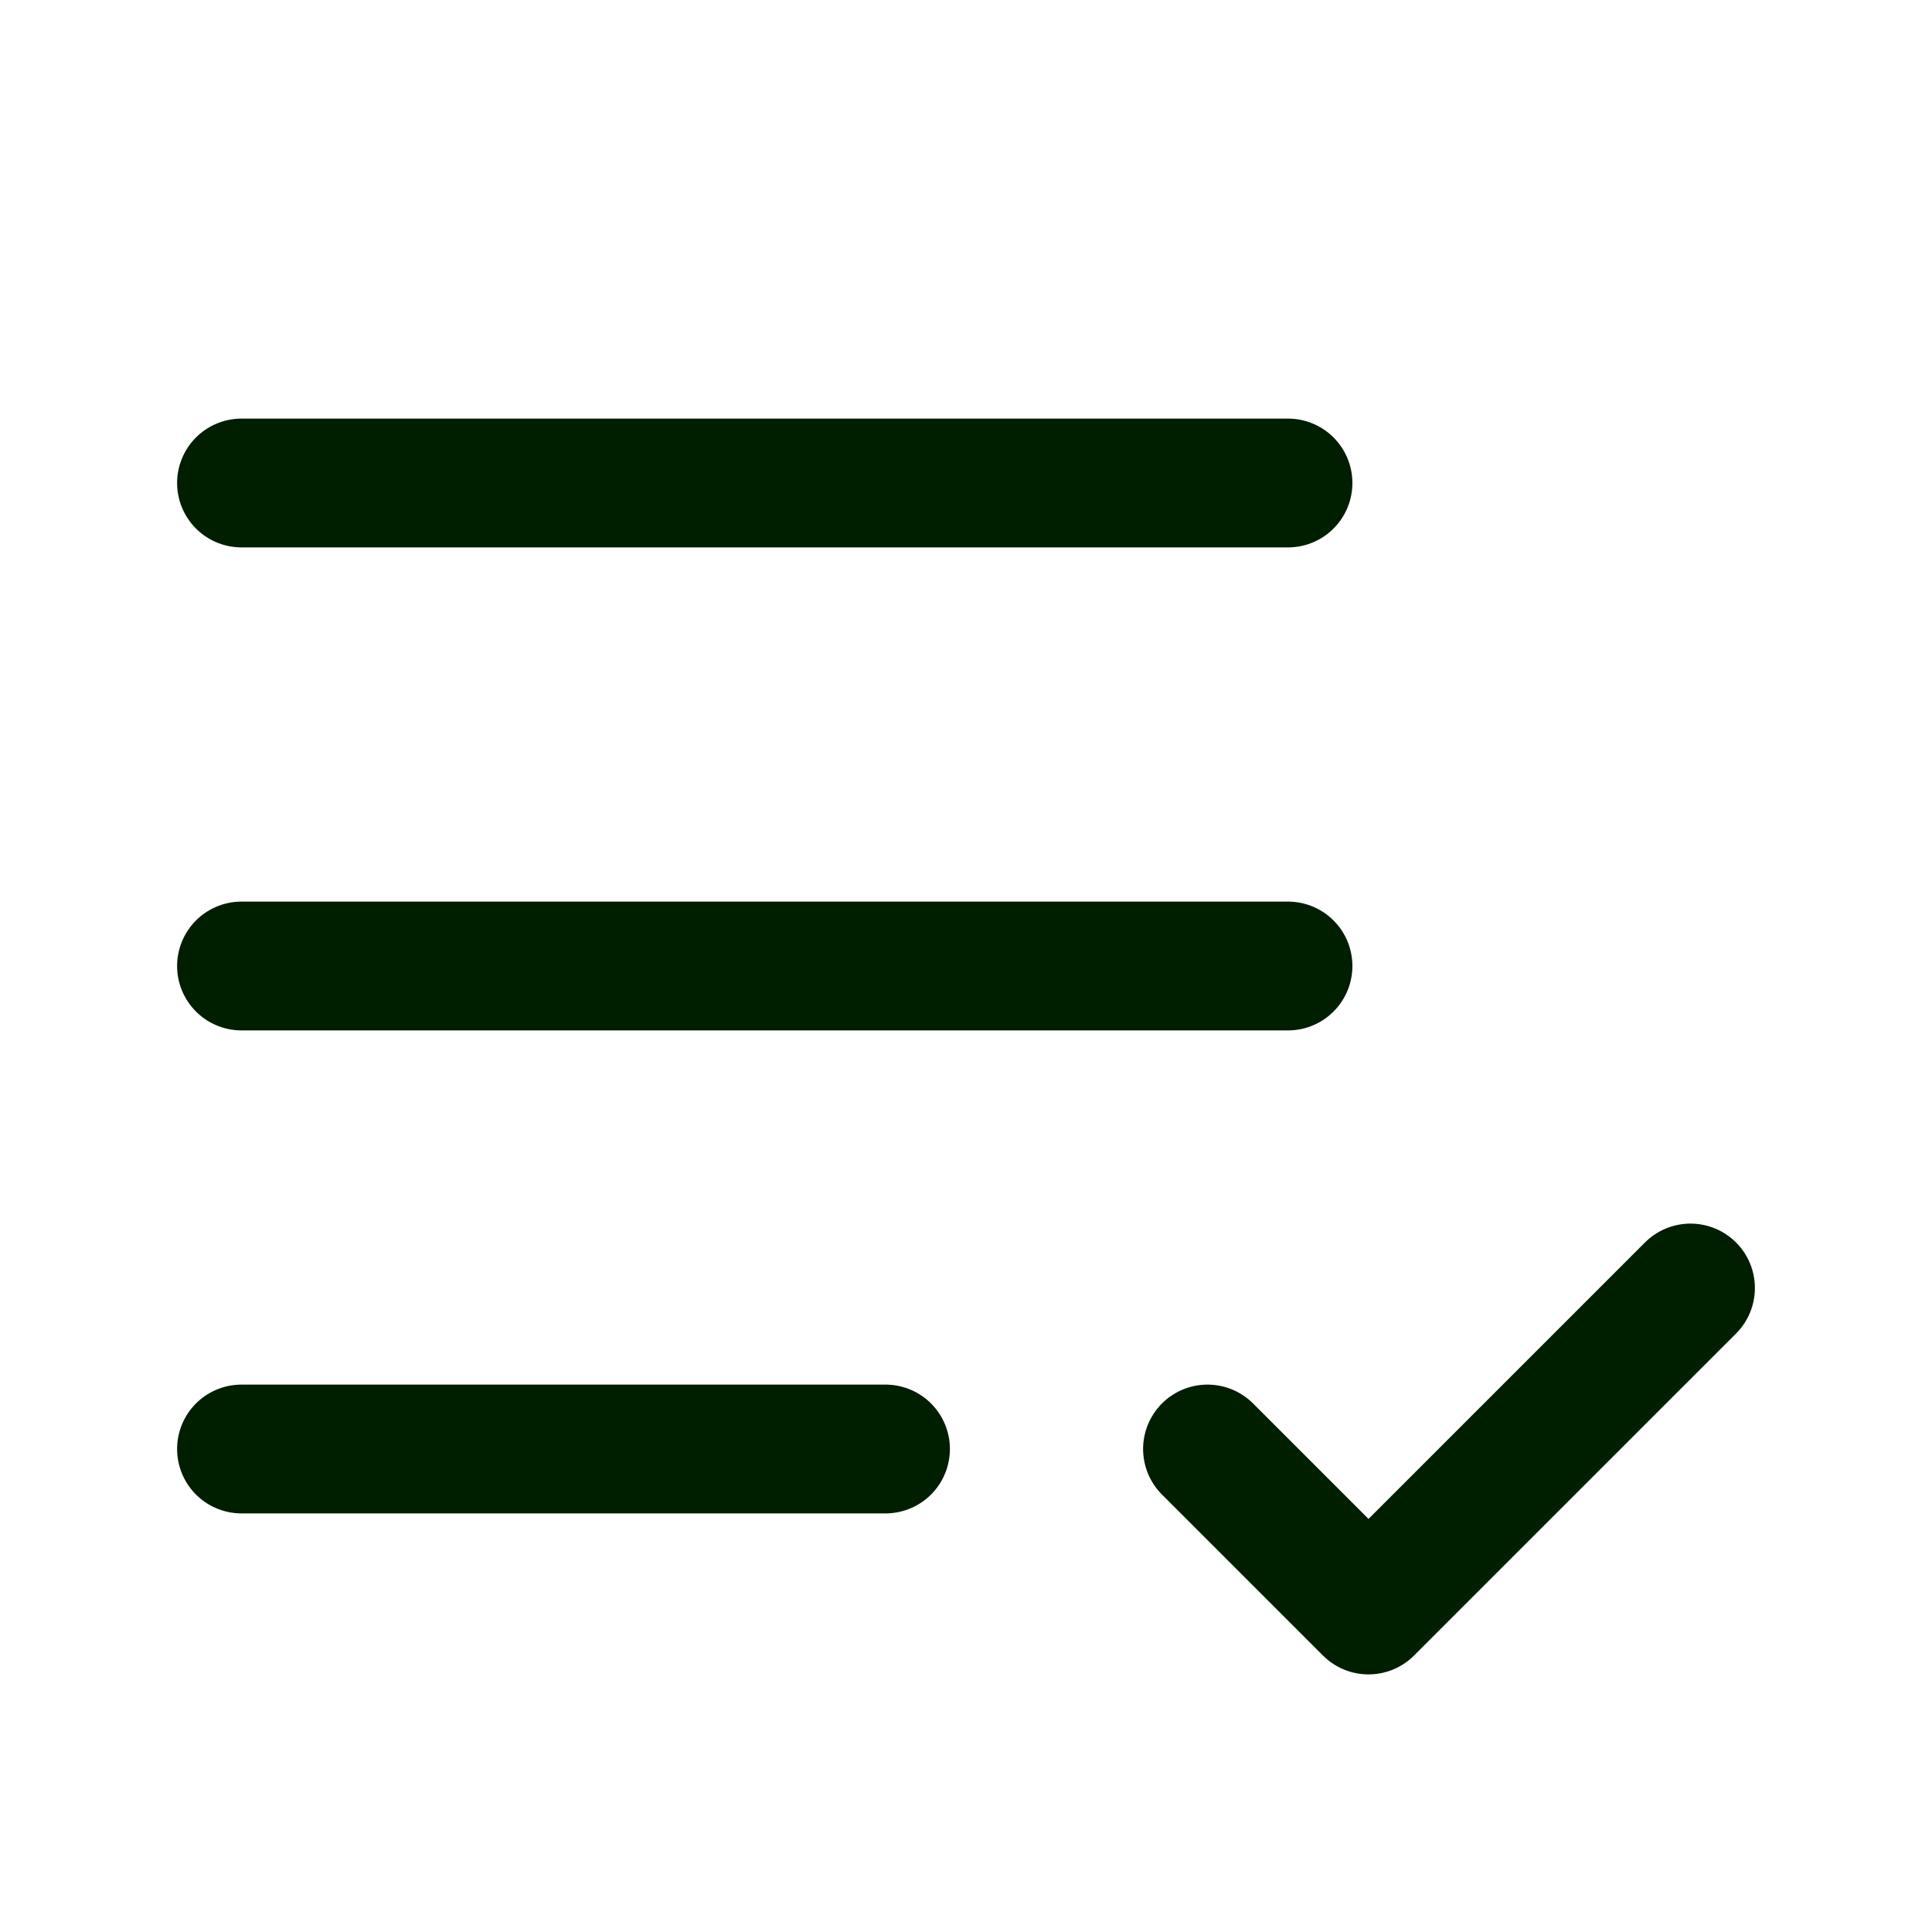 <svg width="30" height="30" viewBox="0 0 30 30" fill="none" xmlns="http://www.w3.org/2000/svg">
<path d="M13.75 22.5H3.75" stroke="#001E00" stroke-width="2" stroke-linecap="round" stroke-linejoin="round"/>
<path d="M18.75 22.5L21.25 25L26.25 20" stroke="#001E00" stroke-width="2" stroke-linecap="round" stroke-linejoin="round"/>
<path d="M20 15H3.75" stroke="#001E00" stroke-width="2" stroke-linecap="round" stroke-linejoin="round"/>
<path d="M20 7.5H3.75" stroke="#001E00" stroke-width="2" stroke-linecap="round" stroke-linejoin="round"/>
</svg>
